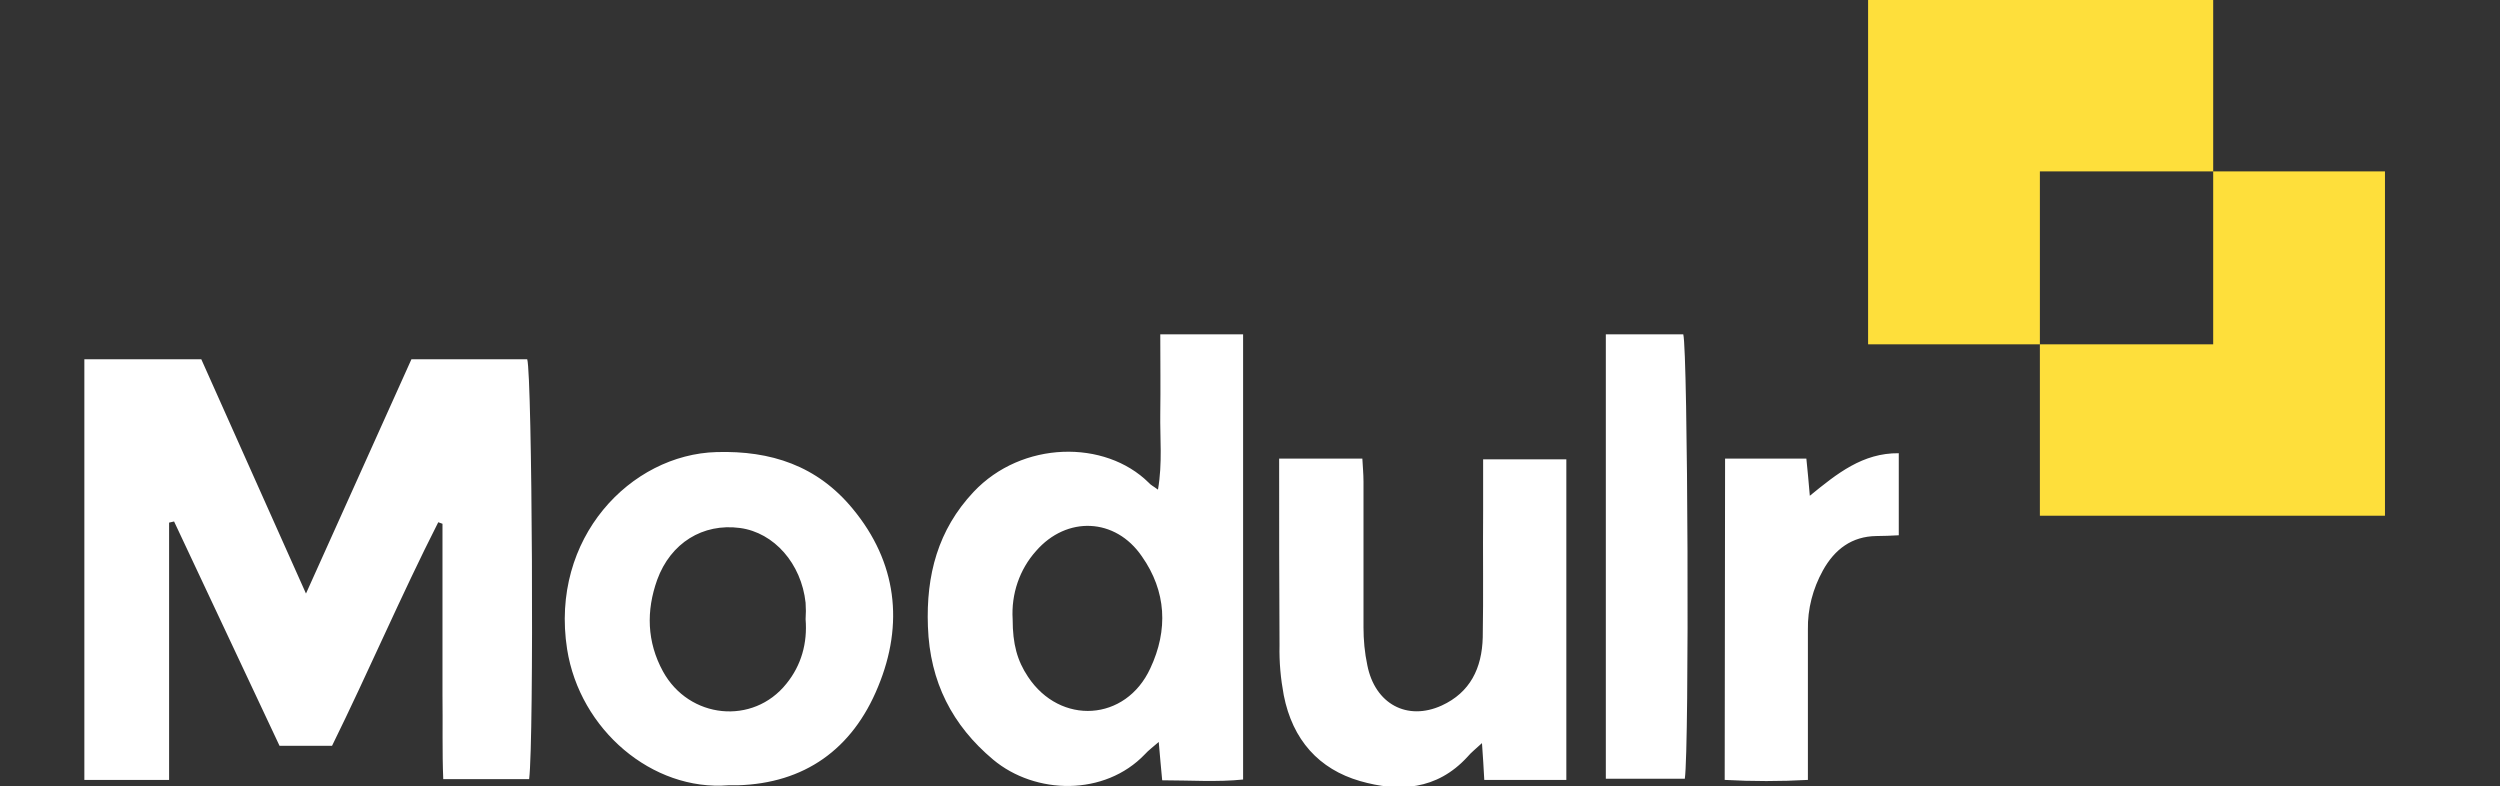 <svg width="652" height="205" viewBox="0 0 652 205" fill="none" xmlns="http://www.w3.org/2000/svg">
<rect x="0" y="0" width="652" height="205" fill="#333333" stroke="none"/>
<g clip-path="url(#clip0_7236_10298)">
<path d="M44 203.4H22V93.7H52.5L79.8 154.8C89.3 133.6 98.3 113.8 107.3 93.7H137.5C138.8 98 139.3 192.7 138 203.2H115.6C115.3 196 115.5 188.6 115.4 181.3C115.4 173.8 115.4 166.4 115.4 158.9V136.6L114.3 136.2C104.6 155.3 96.1 175.2 86.6 194.5H72.9L45.4 136L44.1 136.3V203.4H44ZM333.6 119.6H355.3C355.4 121.6 355.6 123.6 355.6 125.6C355.6 138.2 355.6 150.9 355.6 163.6C355.6 166.9 355.9 170.2 356.6 173.5C358.6 183.6 367 188.1 376 184C383.4 180.6 386.5 174.3 386.7 166.2C386.9 155.2 386.7 144.2 386.8 133.2V119.8H408.5V203.4H387.1C386.9 200.3 386.8 197.5 386.5 193.8C384.9 195.3 383.7 196.2 382.7 197.4C374.7 206.1 364.8 206.6 354.7 203.7C344 200.6 337.1 193 334.8 181.3C334 177 333.6 172.7 333.7 168.3C333.6 152.3 333.6 136.4 333.6 119.6ZM418.8 87.2H439C440.2 91.7 440.6 194.7 439.4 203.1H418.8V87.2ZM449.9 119.6H471.1C471.4 122.6 471.7 125.6 472 129.3C479.1 123.5 485.8 118.1 495.2 118.2V139.6C493.2 139.7 491.2 139.8 489.3 139.8C483 139.9 478.5 143.2 475.4 148.8C472.8 153.5 471.4 158.8 471.5 164.2C471.5 175 471.5 185.8 471.5 196.6V203.4C464.3 203.8 457 203.8 449.8 203.4L449.9 119.6ZM302.6 87.2C302.6 94.6 302.7 101.2 302.6 107.8C302.5 114.2 303.2 120.7 302 127.7C300.8 126.8 300.1 126.5 299.6 125.9C288.2 114.6 266.5 114.9 253.9 128.3C244.6 138.2 241.5 150 242 163.4C242.5 177.9 248.4 189.2 259 198.1C270 207.3 288.1 207.7 298.6 196.7C299.5 195.7 300.6 194.9 302.2 193.5C302.5 197.2 302.8 200.2 303.1 203.5C310.4 203.5 317.4 204 324.2 203.3V87.2H302.6ZM300 174.3C293.6 188.2 276.5 189.2 268.1 176.5C265.3 172.3 264.1 168 264.1 161.5C263.7 154.9 265.9 148.5 270.2 143.7C278.2 134.5 290.9 135 297.8 145.1C304.2 154.2 304.7 164.3 300 174.3ZM222.4 132.7C213.1 121.4 201 117.5 186.9 117.9C164.5 118.5 143.4 140.3 147.9 169.3C151.2 190.3 170.1 206.4 190 204.8H192.4C209.7 204.3 222.3 195.5 229 179.1C235.8 162.7 233.9 146.6 222.4 132.7ZM205.1 178.3C196.4 189.2 179.7 187.5 172.9 175.1C168.7 167.4 168.5 159.3 171.4 151.2C174.9 141.6 183.3 136.4 193 137.7C201.9 138.9 209 147 210.1 157.2C210.2 158.6 210.2 160.1 210.1 161.5C210.6 167.7 209 173.5 205.1 178.3Z" fill="white"/>
<path d="M577.2 44.7V0H487.2V89.8H532V44.7H577.2ZM577.2 44.7V89.8H532V134.5H622V44.7H577.2Z" fill="#FEDF3B"/>
</g>
<defs>
<clipPath id="clip0_7236_10298">
<rect width="652" height="205" fill="white"/>
</clipPath>
</defs>
</svg>
